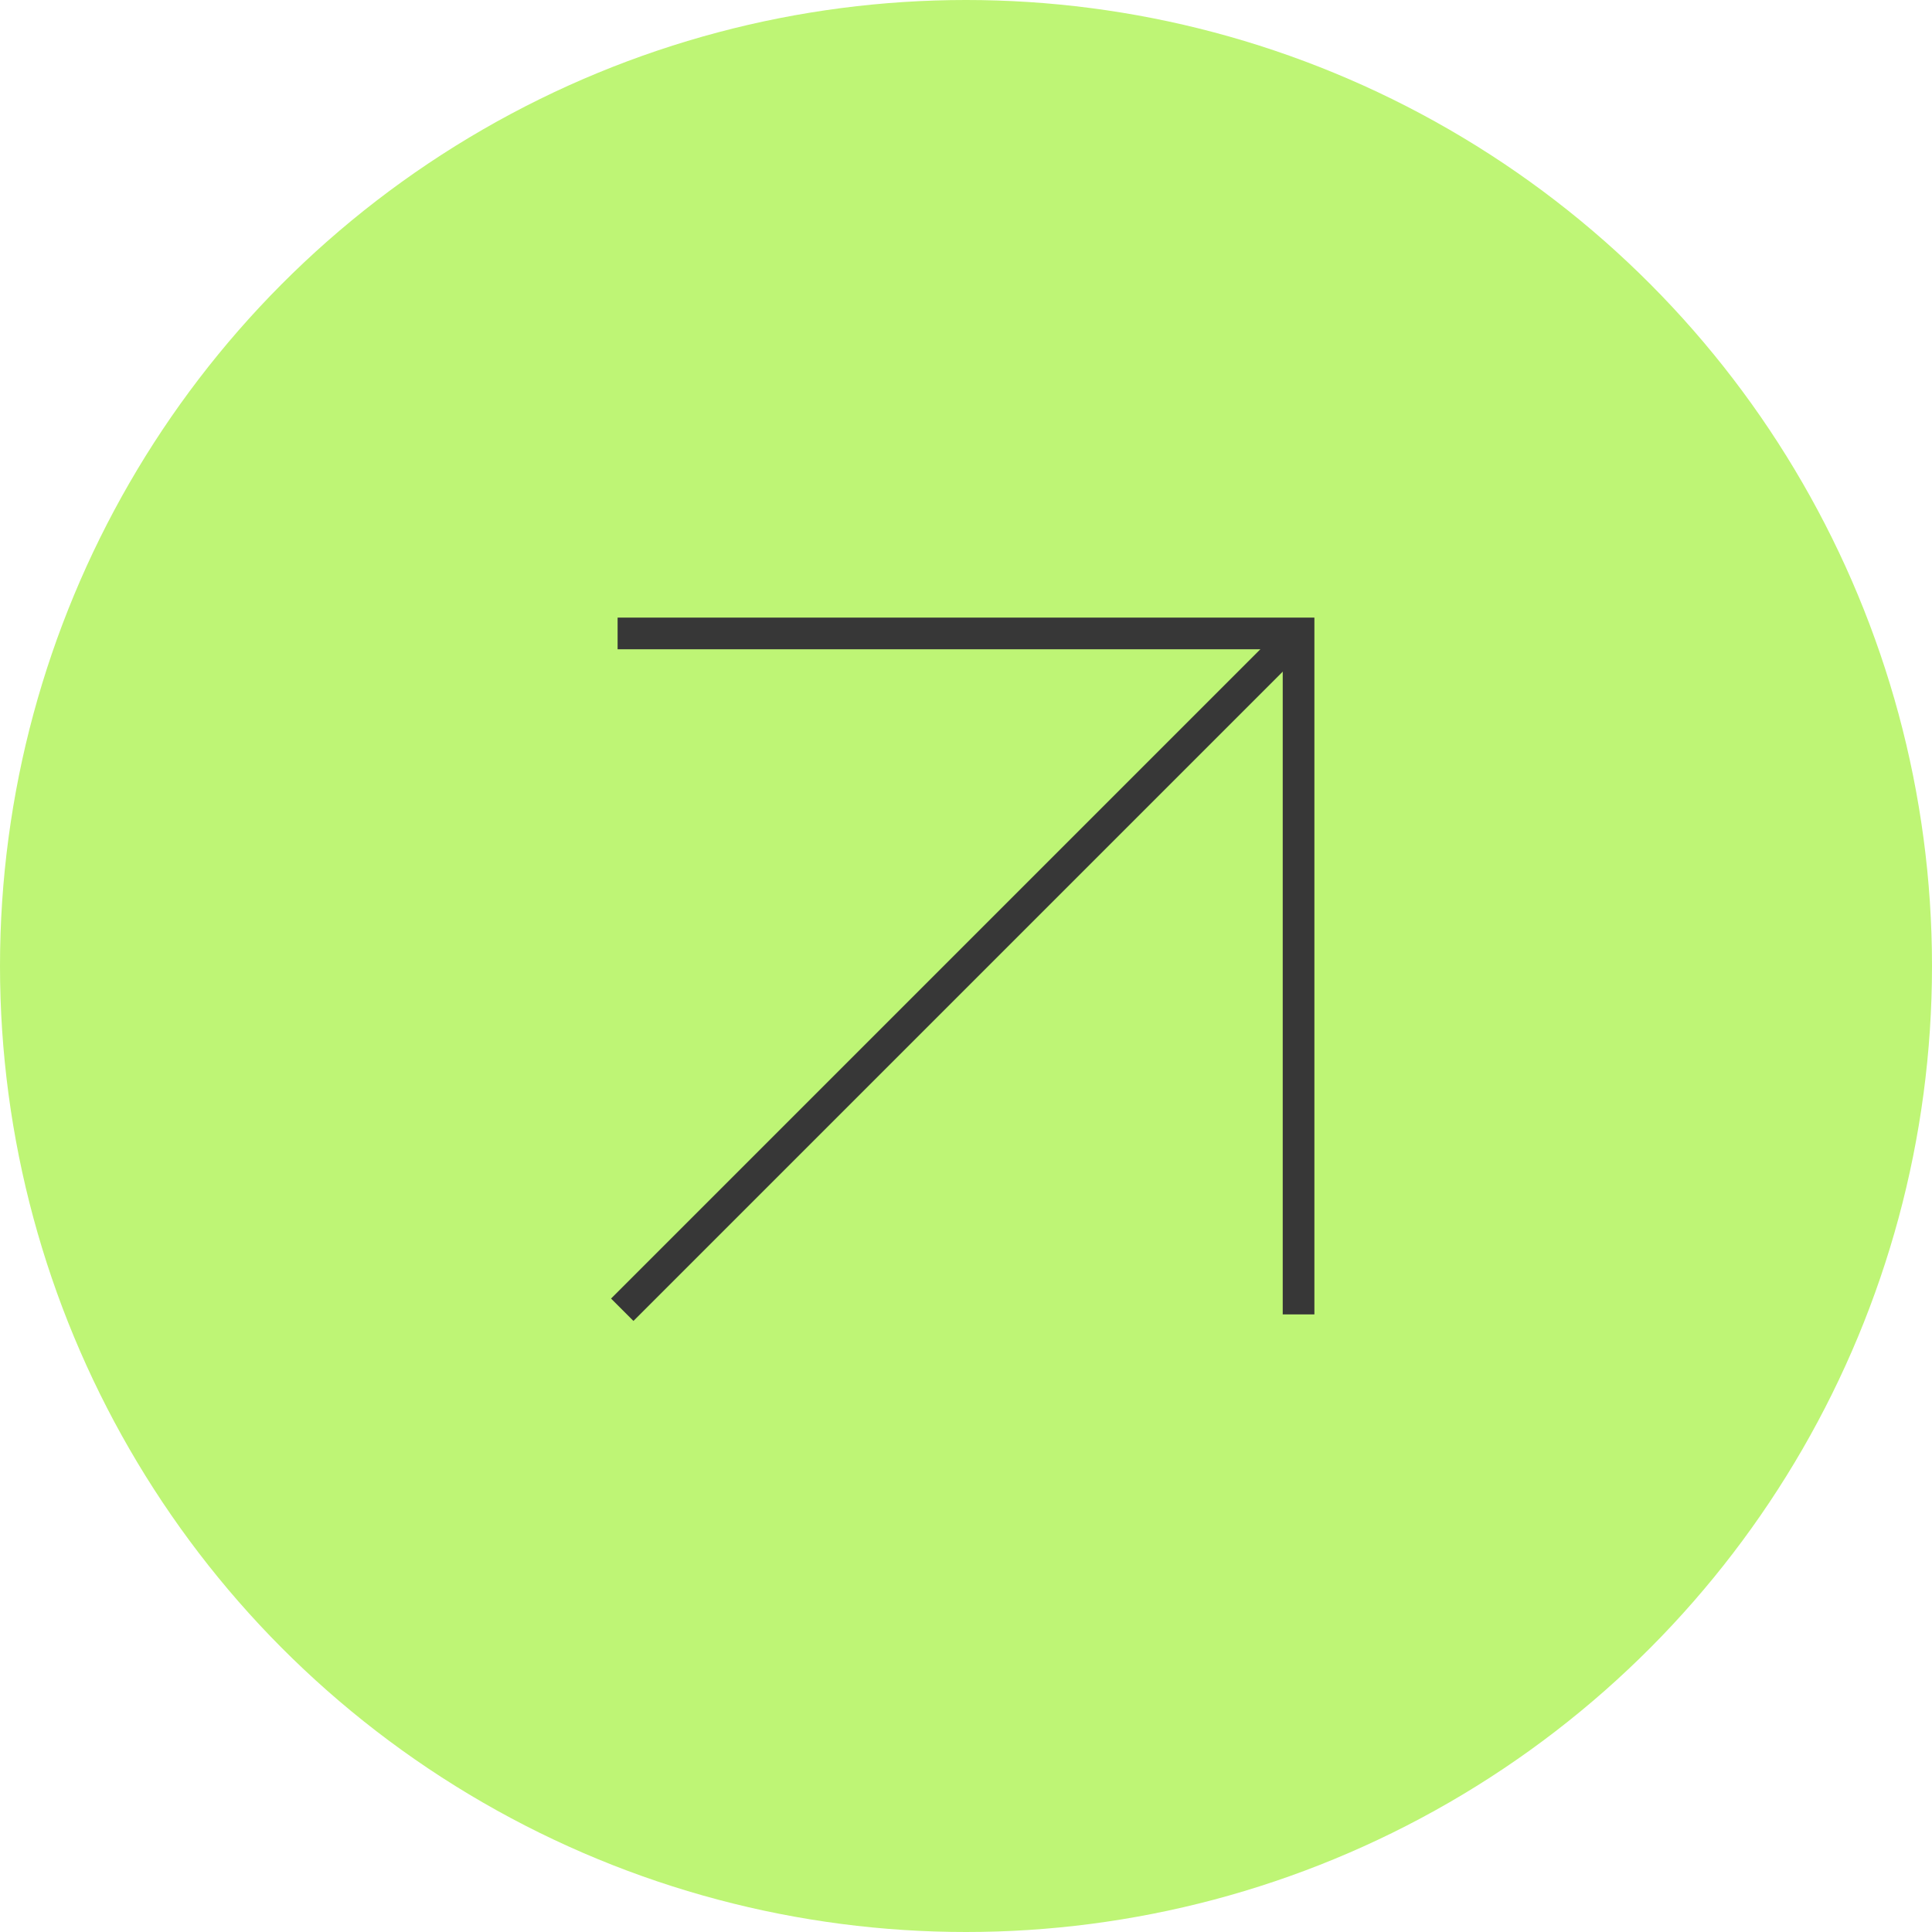 <?xml version="1.0" encoding="UTF-8"?> <svg xmlns="http://www.w3.org/2000/svg" width="61" height="61" viewBox="0 0 61 61" fill="none"> <circle cx="30.5" cy="30.5" r="30.5" fill="#BEF575"></circle> <path d="M20 41L40.455 20.545" stroke="#373737" stroke-linecap="square" stroke-linejoin="round"></path> <path d="M20 20H41V41" stroke="#373737" stroke-linecap="square"></path> </svg> 
